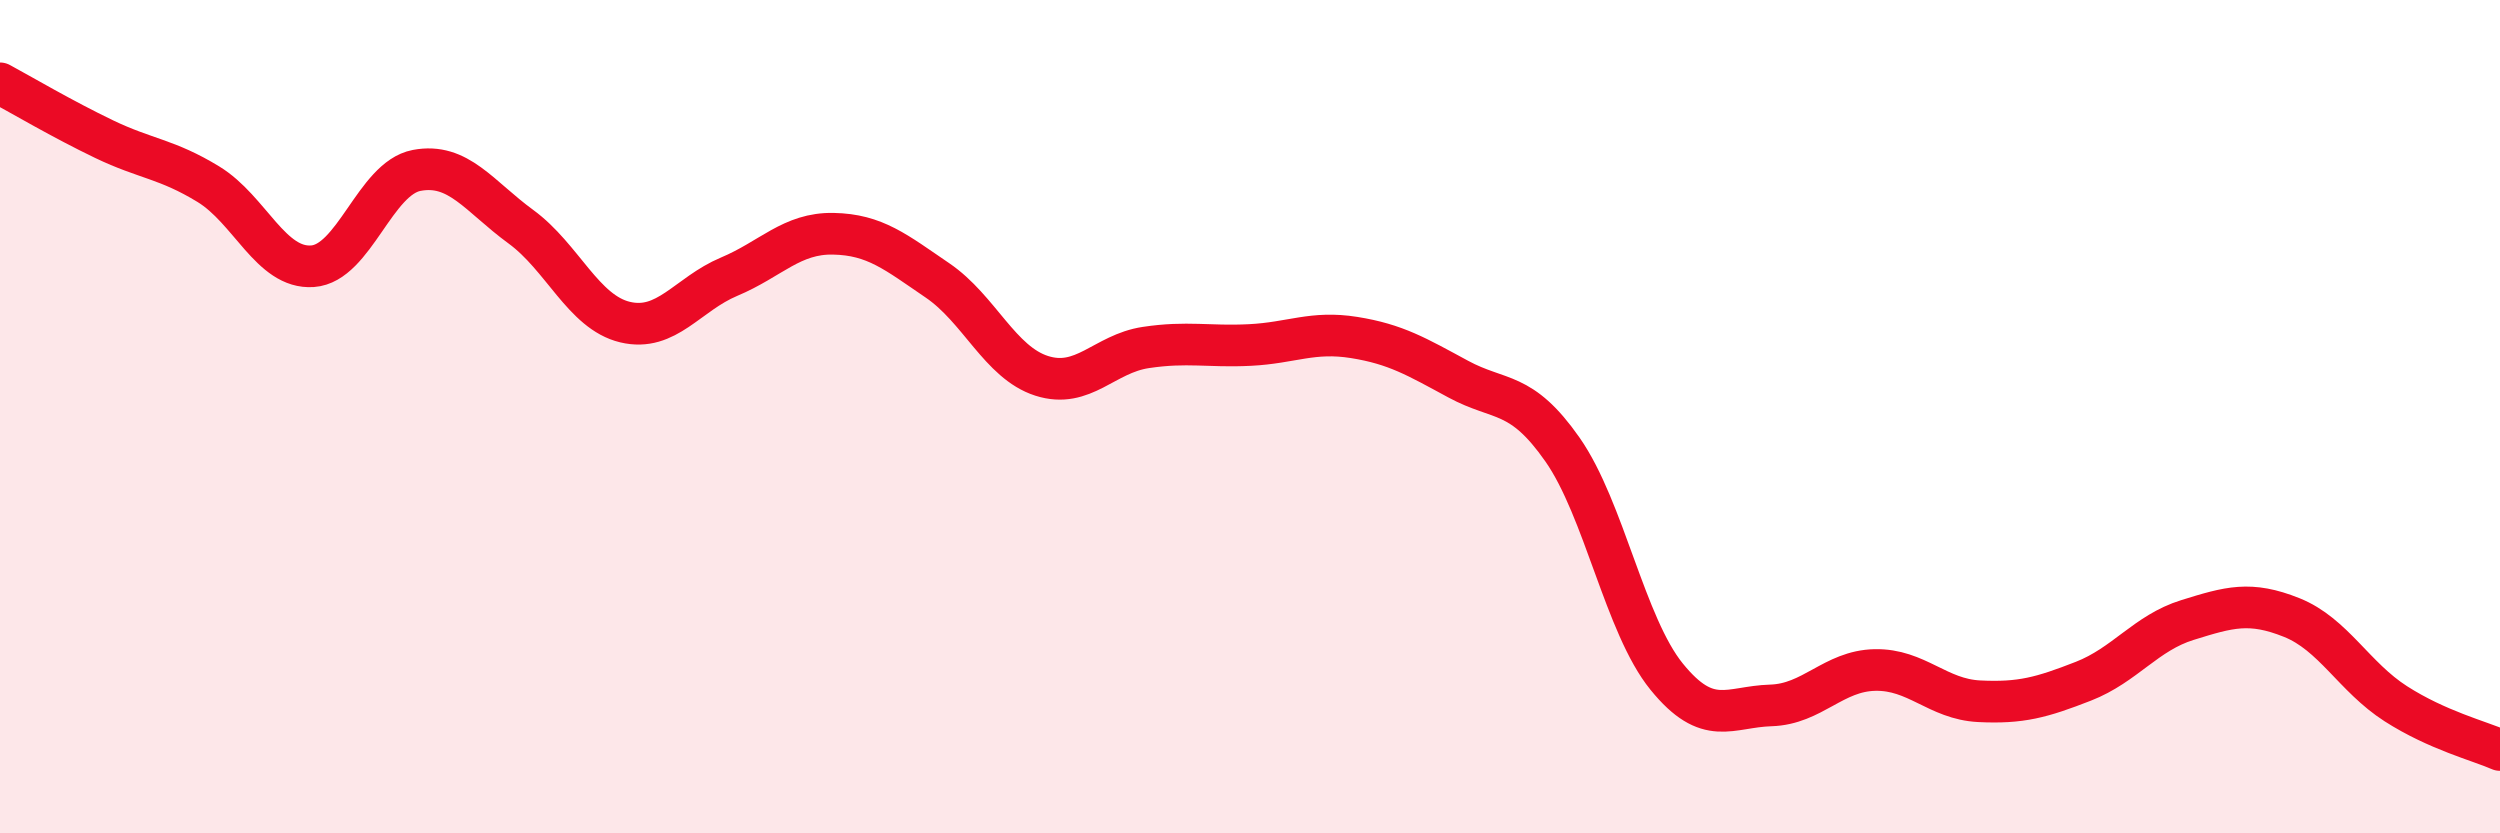 
    <svg width="60" height="20" viewBox="0 0 60 20" xmlns="http://www.w3.org/2000/svg">
      <path
        d="M 0,2 C 0.5,2.27 1.5,2.86 2.5,3.34 C 3.5,3.82 4,3.81 5,4.42 C 6,5.03 6.5,6.46 7.5,6.39 C 8.5,6.32 9,4.28 10,4.09 C 11,3.9 11.5,4.71 12.5,5.44 C 13.5,6.17 14,7.49 15,7.73 C 16,7.97 16.5,7.06 17.5,6.64 C 18.5,6.22 19,5.59 20,5.61 C 21,5.63 21.5,6.05 22.5,6.73 C 23.5,7.41 24,8.7 25,9.02 C 26,9.34 26.5,8.49 27.5,8.34 C 28.5,8.19 29,8.33 30,8.28 C 31,8.23 31.5,7.94 32.5,8.1 C 33.5,8.26 34,8.56 35,9.1 C 36,9.64 36.5,9.36 37.5,10.79 C 38.5,12.22 39,15.01 40,16.24 C 41,17.47 41.5,16.96 42.5,16.93 C 43.5,16.9 44,16.1 45,16.08 C 46,16.06 46.5,16.78 47.5,16.83 C 48.5,16.88 49,16.74 50,16.35 C 51,15.96 51.5,15.19 52.5,14.88 C 53.5,14.57 54,14.42 55,14.82 C 56,15.22 56.5,16.25 57.5,16.89 C 58.5,17.53 59.5,17.78 60,18L60 20L0 20Z"
        fill="#EB0A25"
        opacity="0.1"
        stroke-linecap="round"
        stroke-linejoin="round"
      />
      <path
        d="M 0,2 C 0.5,2.27 1.5,2.86 2.5,3.34 C 3.5,3.82 4,3.81 5,4.42 C 6,5.03 6.5,6.46 7.5,6.39 C 8.5,6.32 9,4.28 10,4.09 C 11,3.9 11.5,4.71 12.5,5.44 C 13.5,6.17 14,7.49 15,7.73 C 16,7.97 16.5,7.06 17.5,6.64 C 18.5,6.22 19,5.59 20,5.61 C 21,5.63 21.5,6.05 22.5,6.73 C 23.5,7.41 24,8.7 25,9.02 C 26,9.34 26.5,8.49 27.5,8.34 C 28.5,8.19 29,8.33 30,8.28 C 31,8.23 31.5,7.94 32.5,8.1 C 33.5,8.26 34,8.56 35,9.1 C 36,9.64 36.5,9.36 37.5,10.79 C 38.5,12.22 39,15.01 40,16.24 C 41,17.47 41.5,16.96 42.5,16.93 C 43.5,16.9 44,16.1 45,16.08 C 46,16.06 46.5,16.78 47.5,16.83 C 48.5,16.88 49,16.74 50,16.35 C 51,15.96 51.5,15.19 52.5,14.88 C 53.5,14.57 54,14.42 55,14.82 C 56,15.22 56.5,16.25 57.5,16.89 C 58.5,17.53 59.5,17.78 60,18"
        stroke="#EB0A25"
        stroke-width="1"
        fill="none"
        stroke-linecap="round"
        stroke-linejoin="round"
      />
    </svg>
  
